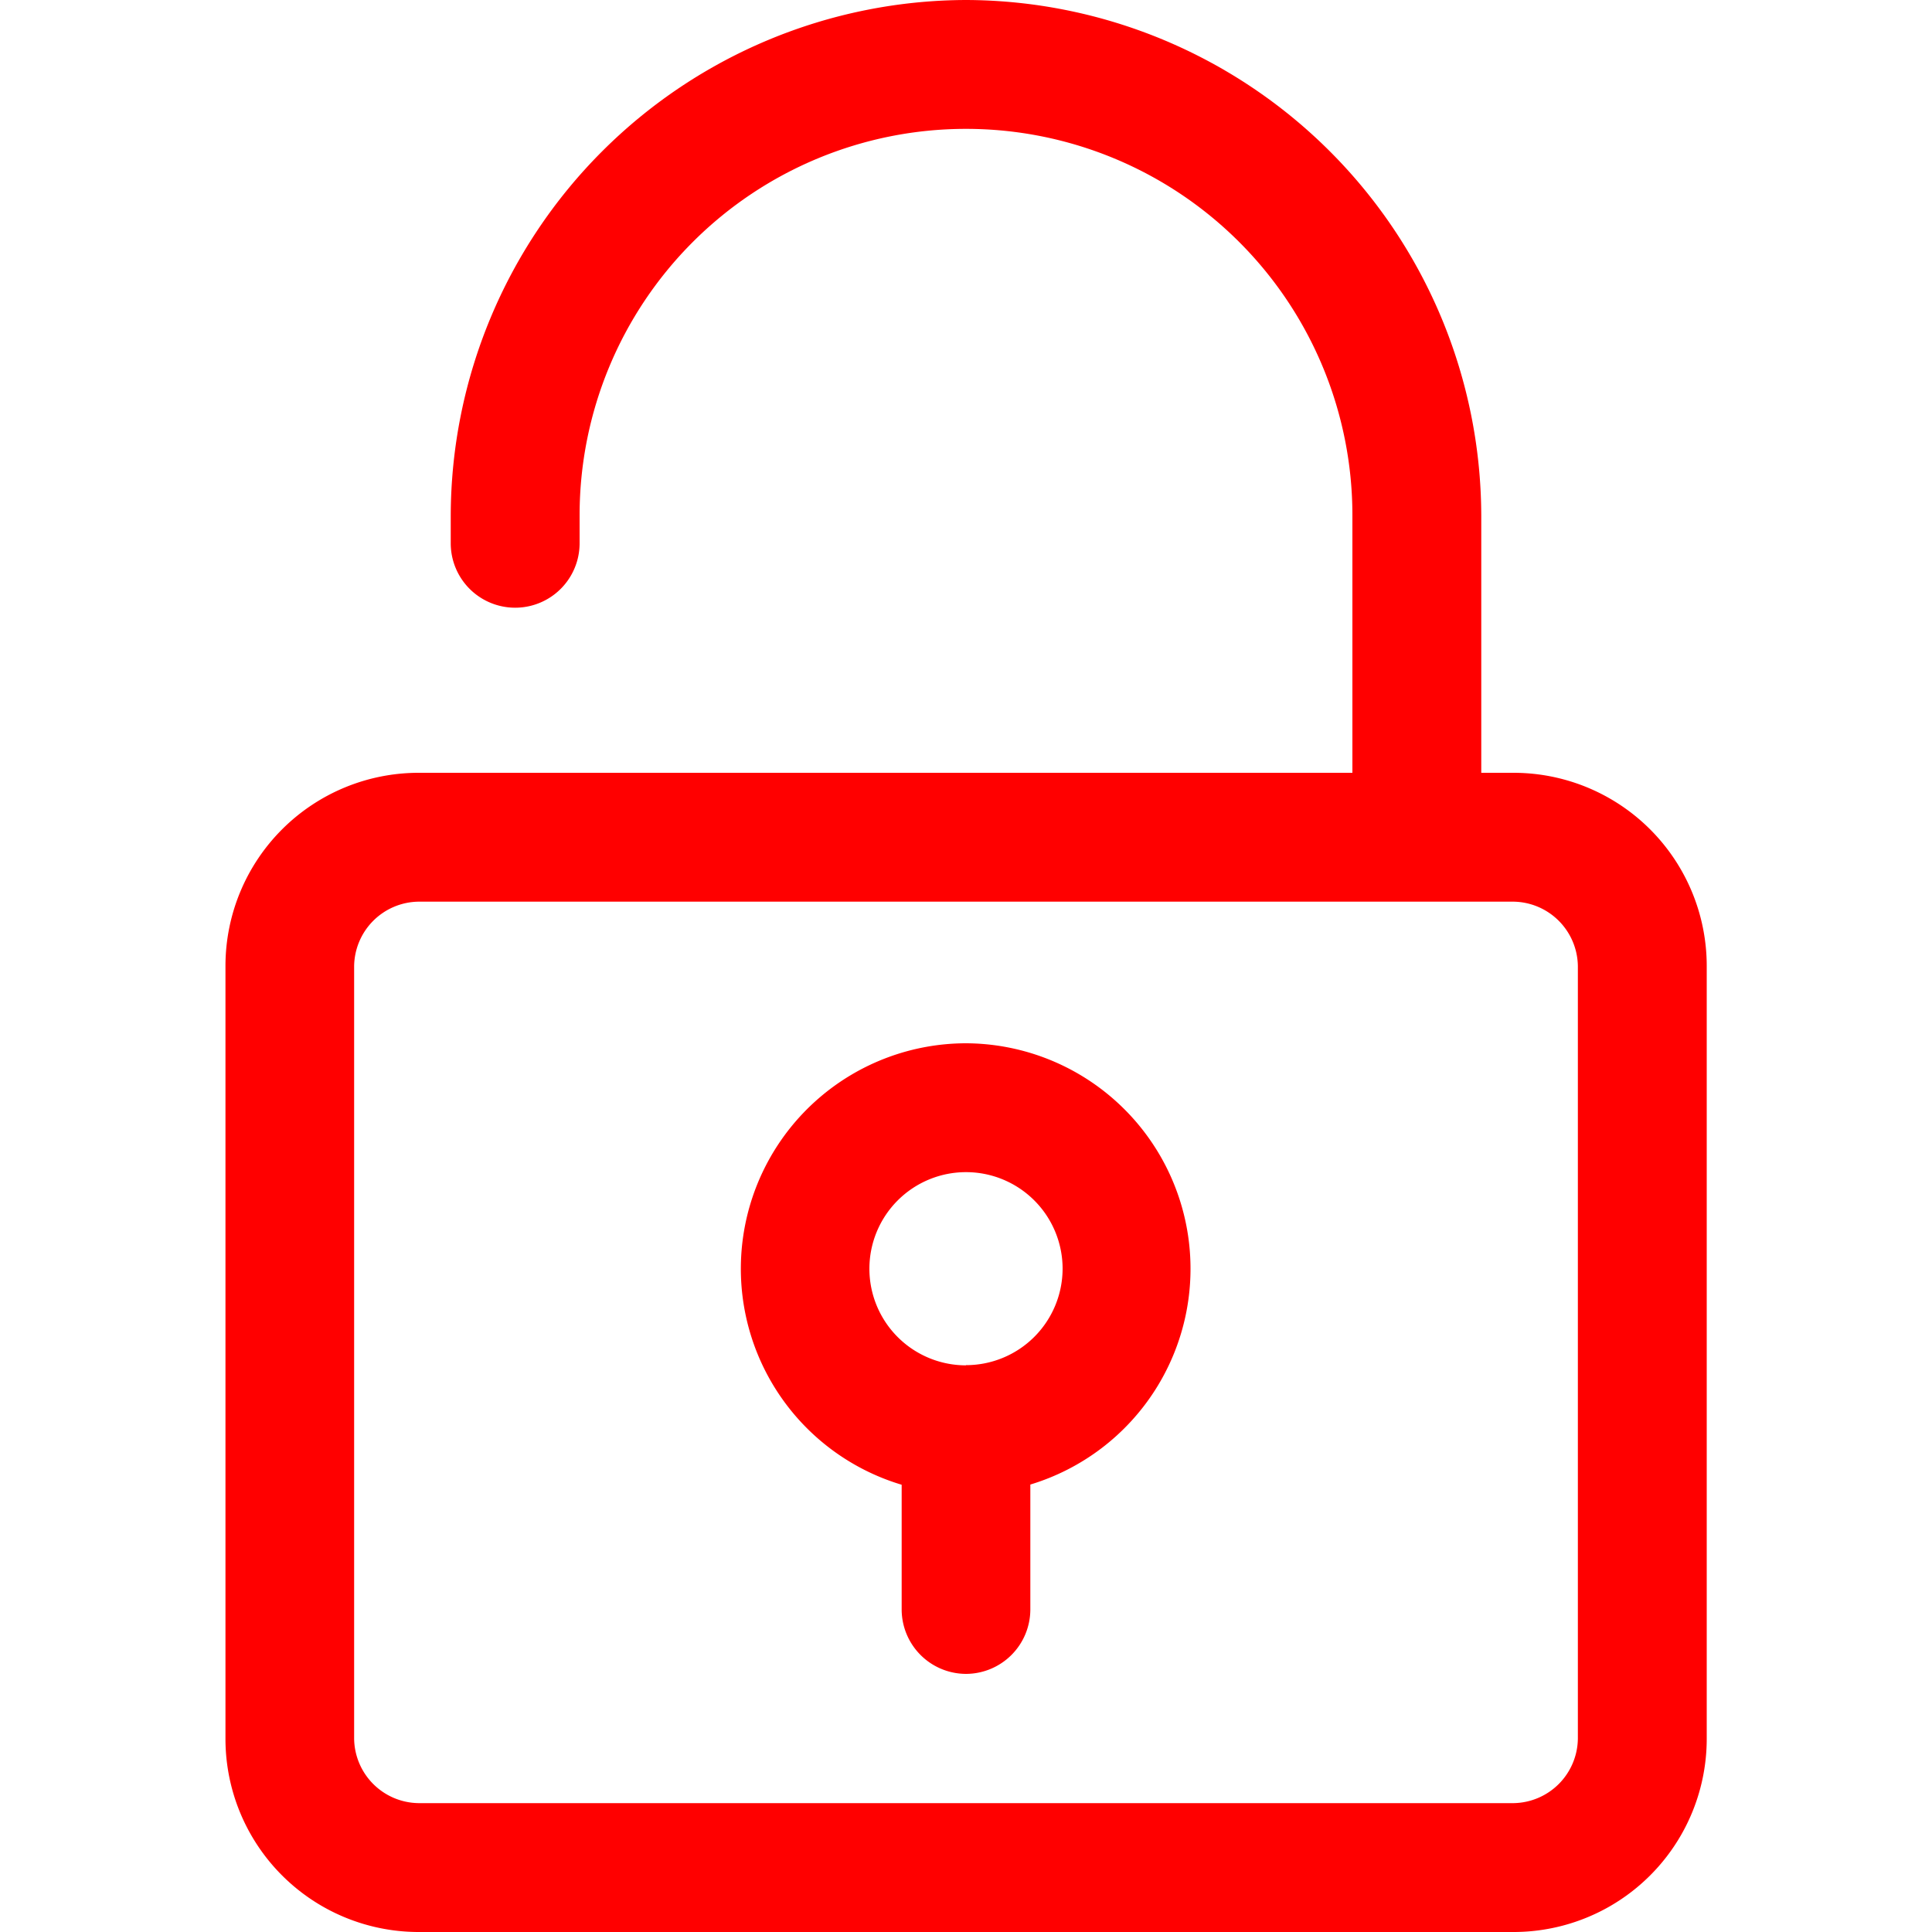 <?xml version="1.0" encoding="utf-8"?>
<svg version="1.1" xmlns="http://www.w3.org/2000/svg" x="0px" y="0px" viewBox="0 0 100 100" xml:space="preserve">
  <path d="M78.34,40H76.67V26.67A26.75,26.75,0,0,0,50,0h0A26.75,26.75,0,0,0,23.33,26.67v1.45h0a3.33,3.33,0,1,0,6.67,0h0V26.67a20,20,0,0,1,40,0V40H21.67a10,10,0,0,0-10,10V90a10,10,0,0,0,10,10H78.34a10,10,0,0,0,10-10V50A10,10,0,0,0,78.34,40Zm3.33,50a3.38,3.38,0,0,1-3.33,3.33H21.67A3.38,3.38,0,0,1,18.33,90V50a3.38,3.38,0,0,1,3.33-3.33H78.34A3.38,3.38,0,0,1,81.67,50Z" fill="#ff0000" />
  <path d="M50,54a11.67,11.67,0,0,0-3.33,22.85V83.3A3.34,3.34,0,0,0,50,86.64h0a3.34,3.34,0,0,0,3.33-3.33V76.84A11.67,11.67,0,0,0,50,54Zm0,16.67a5,5,0,1,1,5-5A5,5,0,0,1,50,70.66Z" fill="#ff0000" />
</svg>
